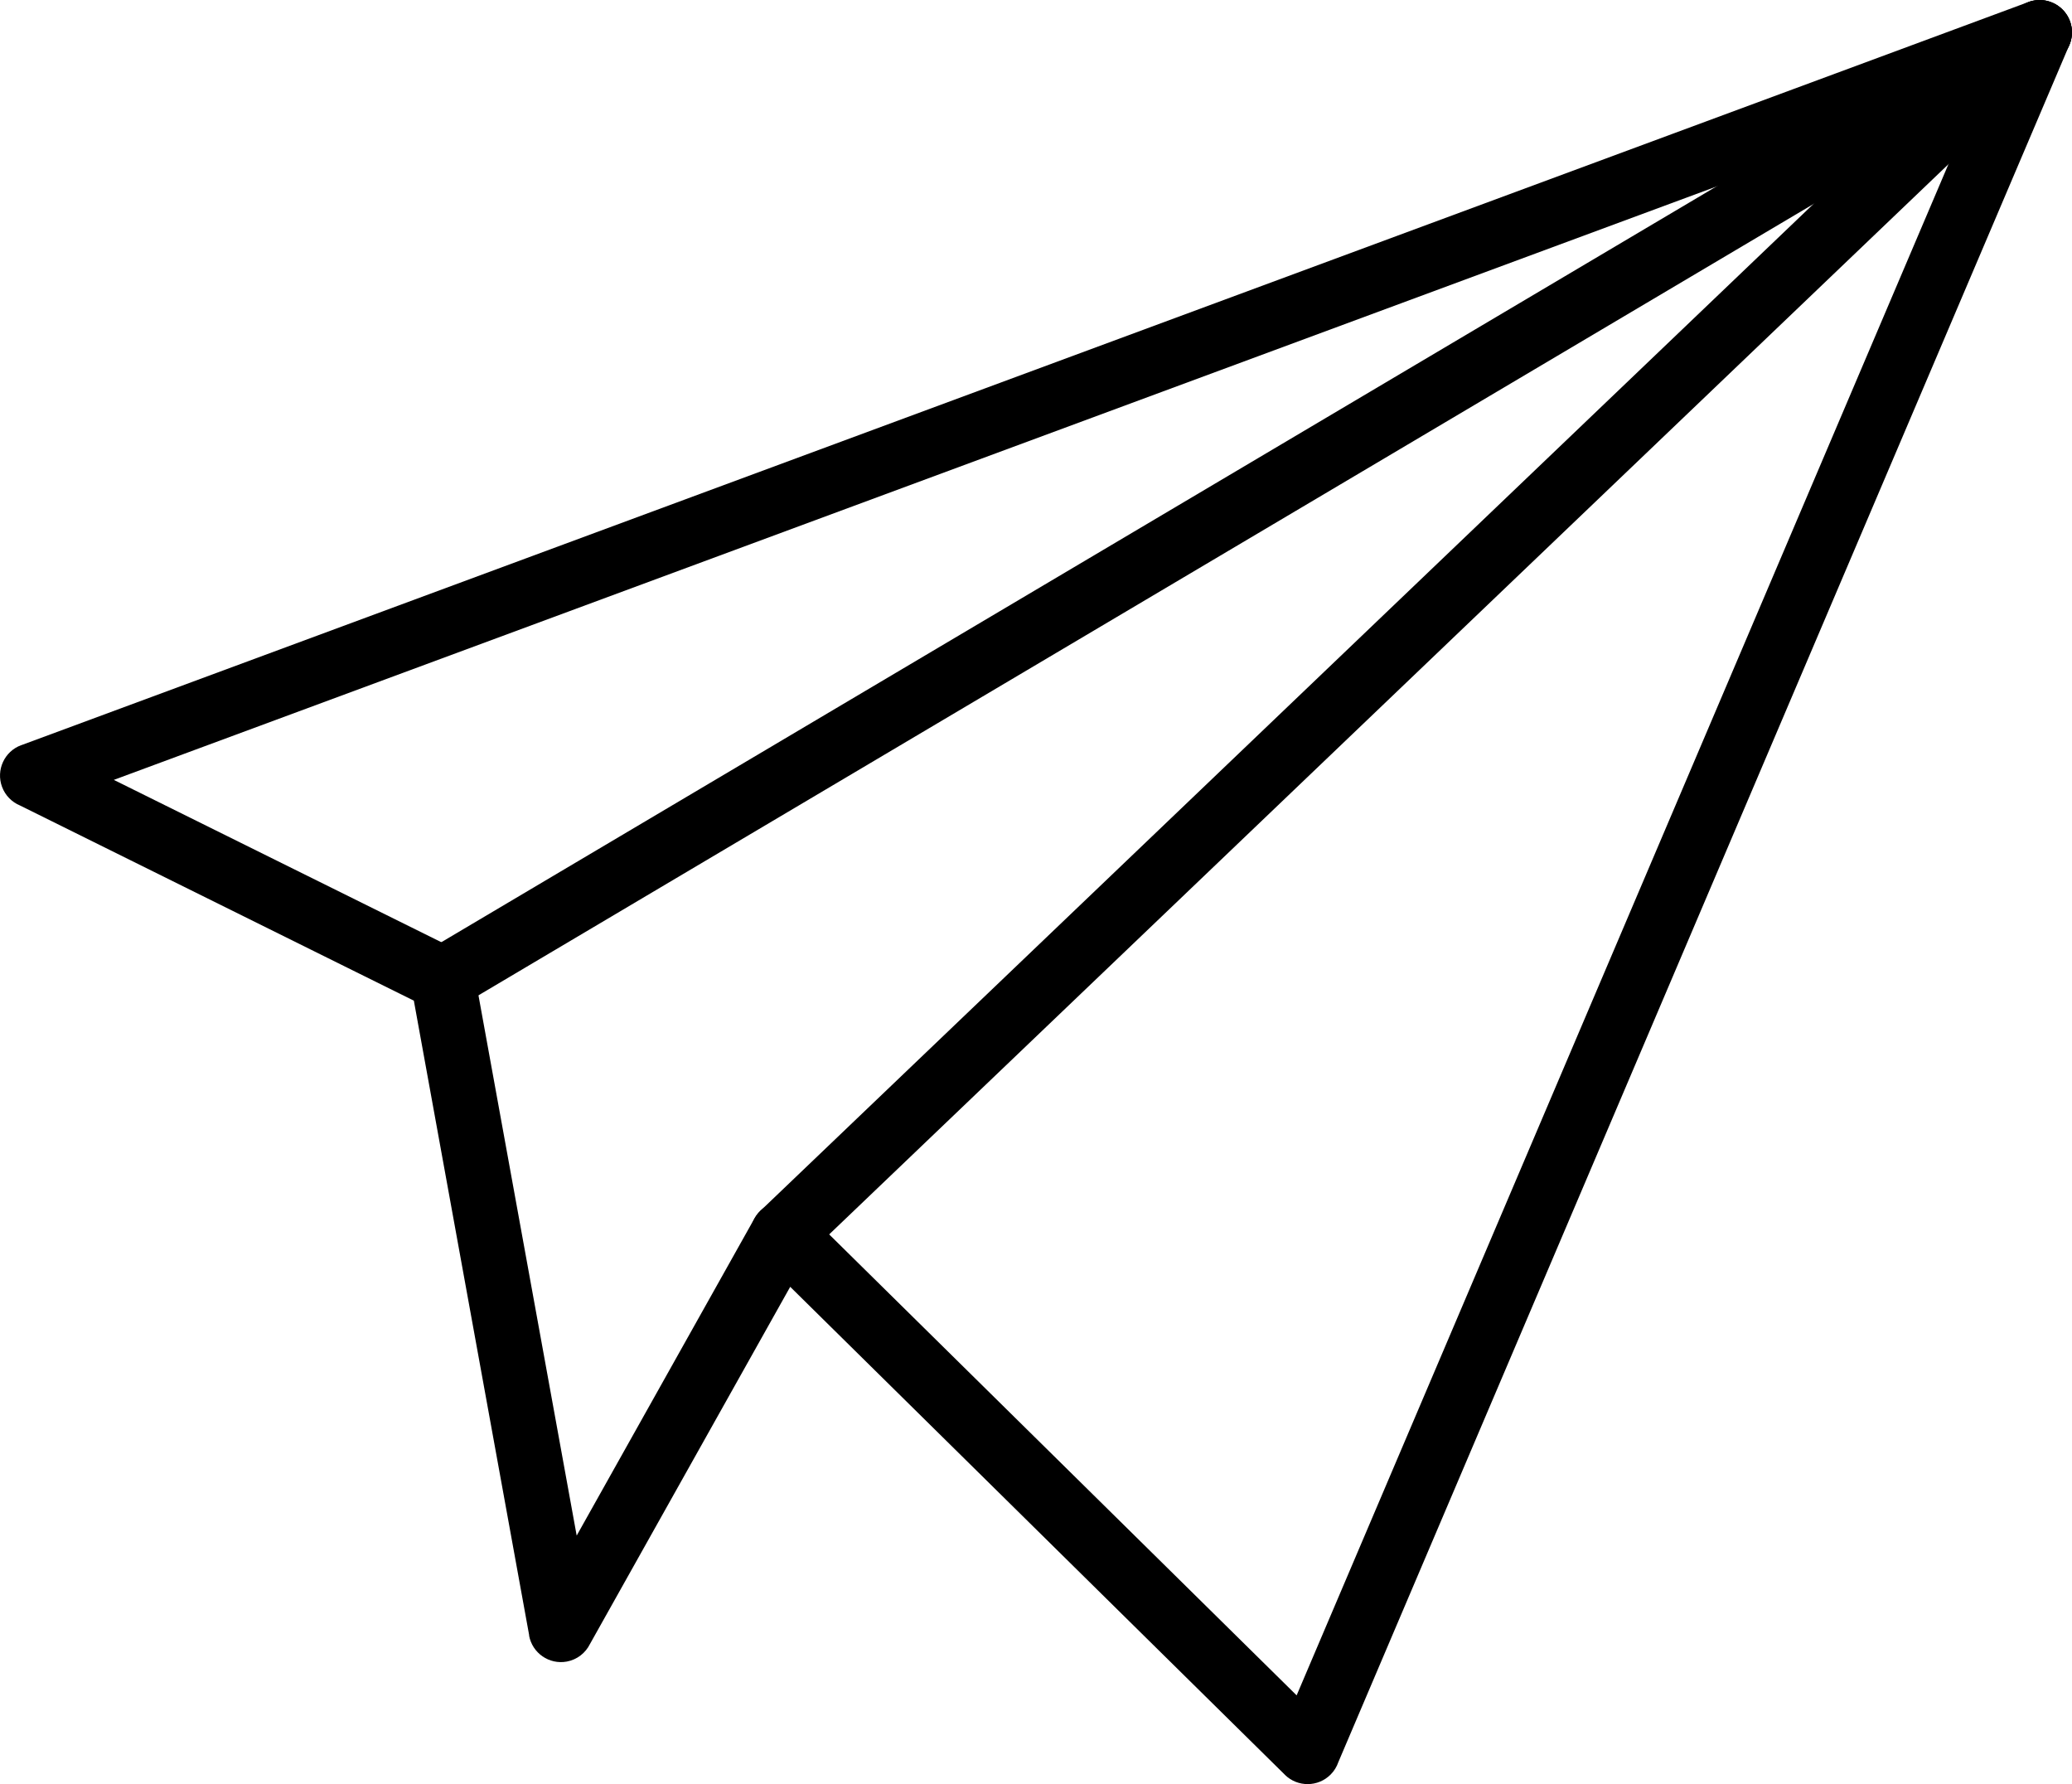 <?xml version="1.0" encoding="UTF-8"?><svg id="b" xmlns="http://www.w3.org/2000/svg" viewBox="0 0 368.64 317.34"><defs><style>.d{stroke-width:0px;}</style></defs><g id="c"><path class="d" d="M352.37,15.79l-21.76,8.05L20.25,138.72l61.05,30.25h.02c1.86.91,3,2.71,3.18,4.63l18.1,99.54,31.65-56.45h0c1.56-2.78,5.07-3.77,7.84-2.21.6.34,1.11.76,1.54,1.25l87.06,85.83L352.37,15.79h0ZM326.65,13.04L360.59.47c1.4-.6,3.03-.66,4.54-.01,2.93,1.25,4.29,4.63,3.04,7.56h-.01s-130.06,305.44-130.06,305.44c-.27.79-.72,1.54-1.35,2.17-2.23,2.26-5.88,2.29-8.15.06h.01s-88.02-86.8-88.02-86.8l-35.63,63.54c-.78,1.58-2.27,2.78-4.13,3.12-3.13.57-6.13-1.51-6.7-4.64l.02-.02-20.52-112.9L3.57,143.28c-1.43-.59-2.63-1.76-3.21-3.33-1.1-2.98.42-6.3,3.4-7.4h.02S326.65,13.04,326.65,13.04Z"/><path class="d" d="M75.84,169.18c-2.73,1.62-3.64,5.14-2.03,7.87,1.62,2.73,5.14,3.64,7.88,2.03L365.81,10.71c2.73-1.62,3.64-5.14,2.03-7.87-1.62-2.73-5.14-3.64-7.88-2.02L75.84,169.18Z"/><path class="d" d="M366.84,9.92c2.3-2.19,2.39-5.82.2-8.12-2.19-2.3-5.82-2.39-8.12-.2l-223.61,213.75c-2.3,2.19-2.39,5.82-.2,8.12s5.82,2.39,8.12.2L366.84,9.92Z"/></g></svg>